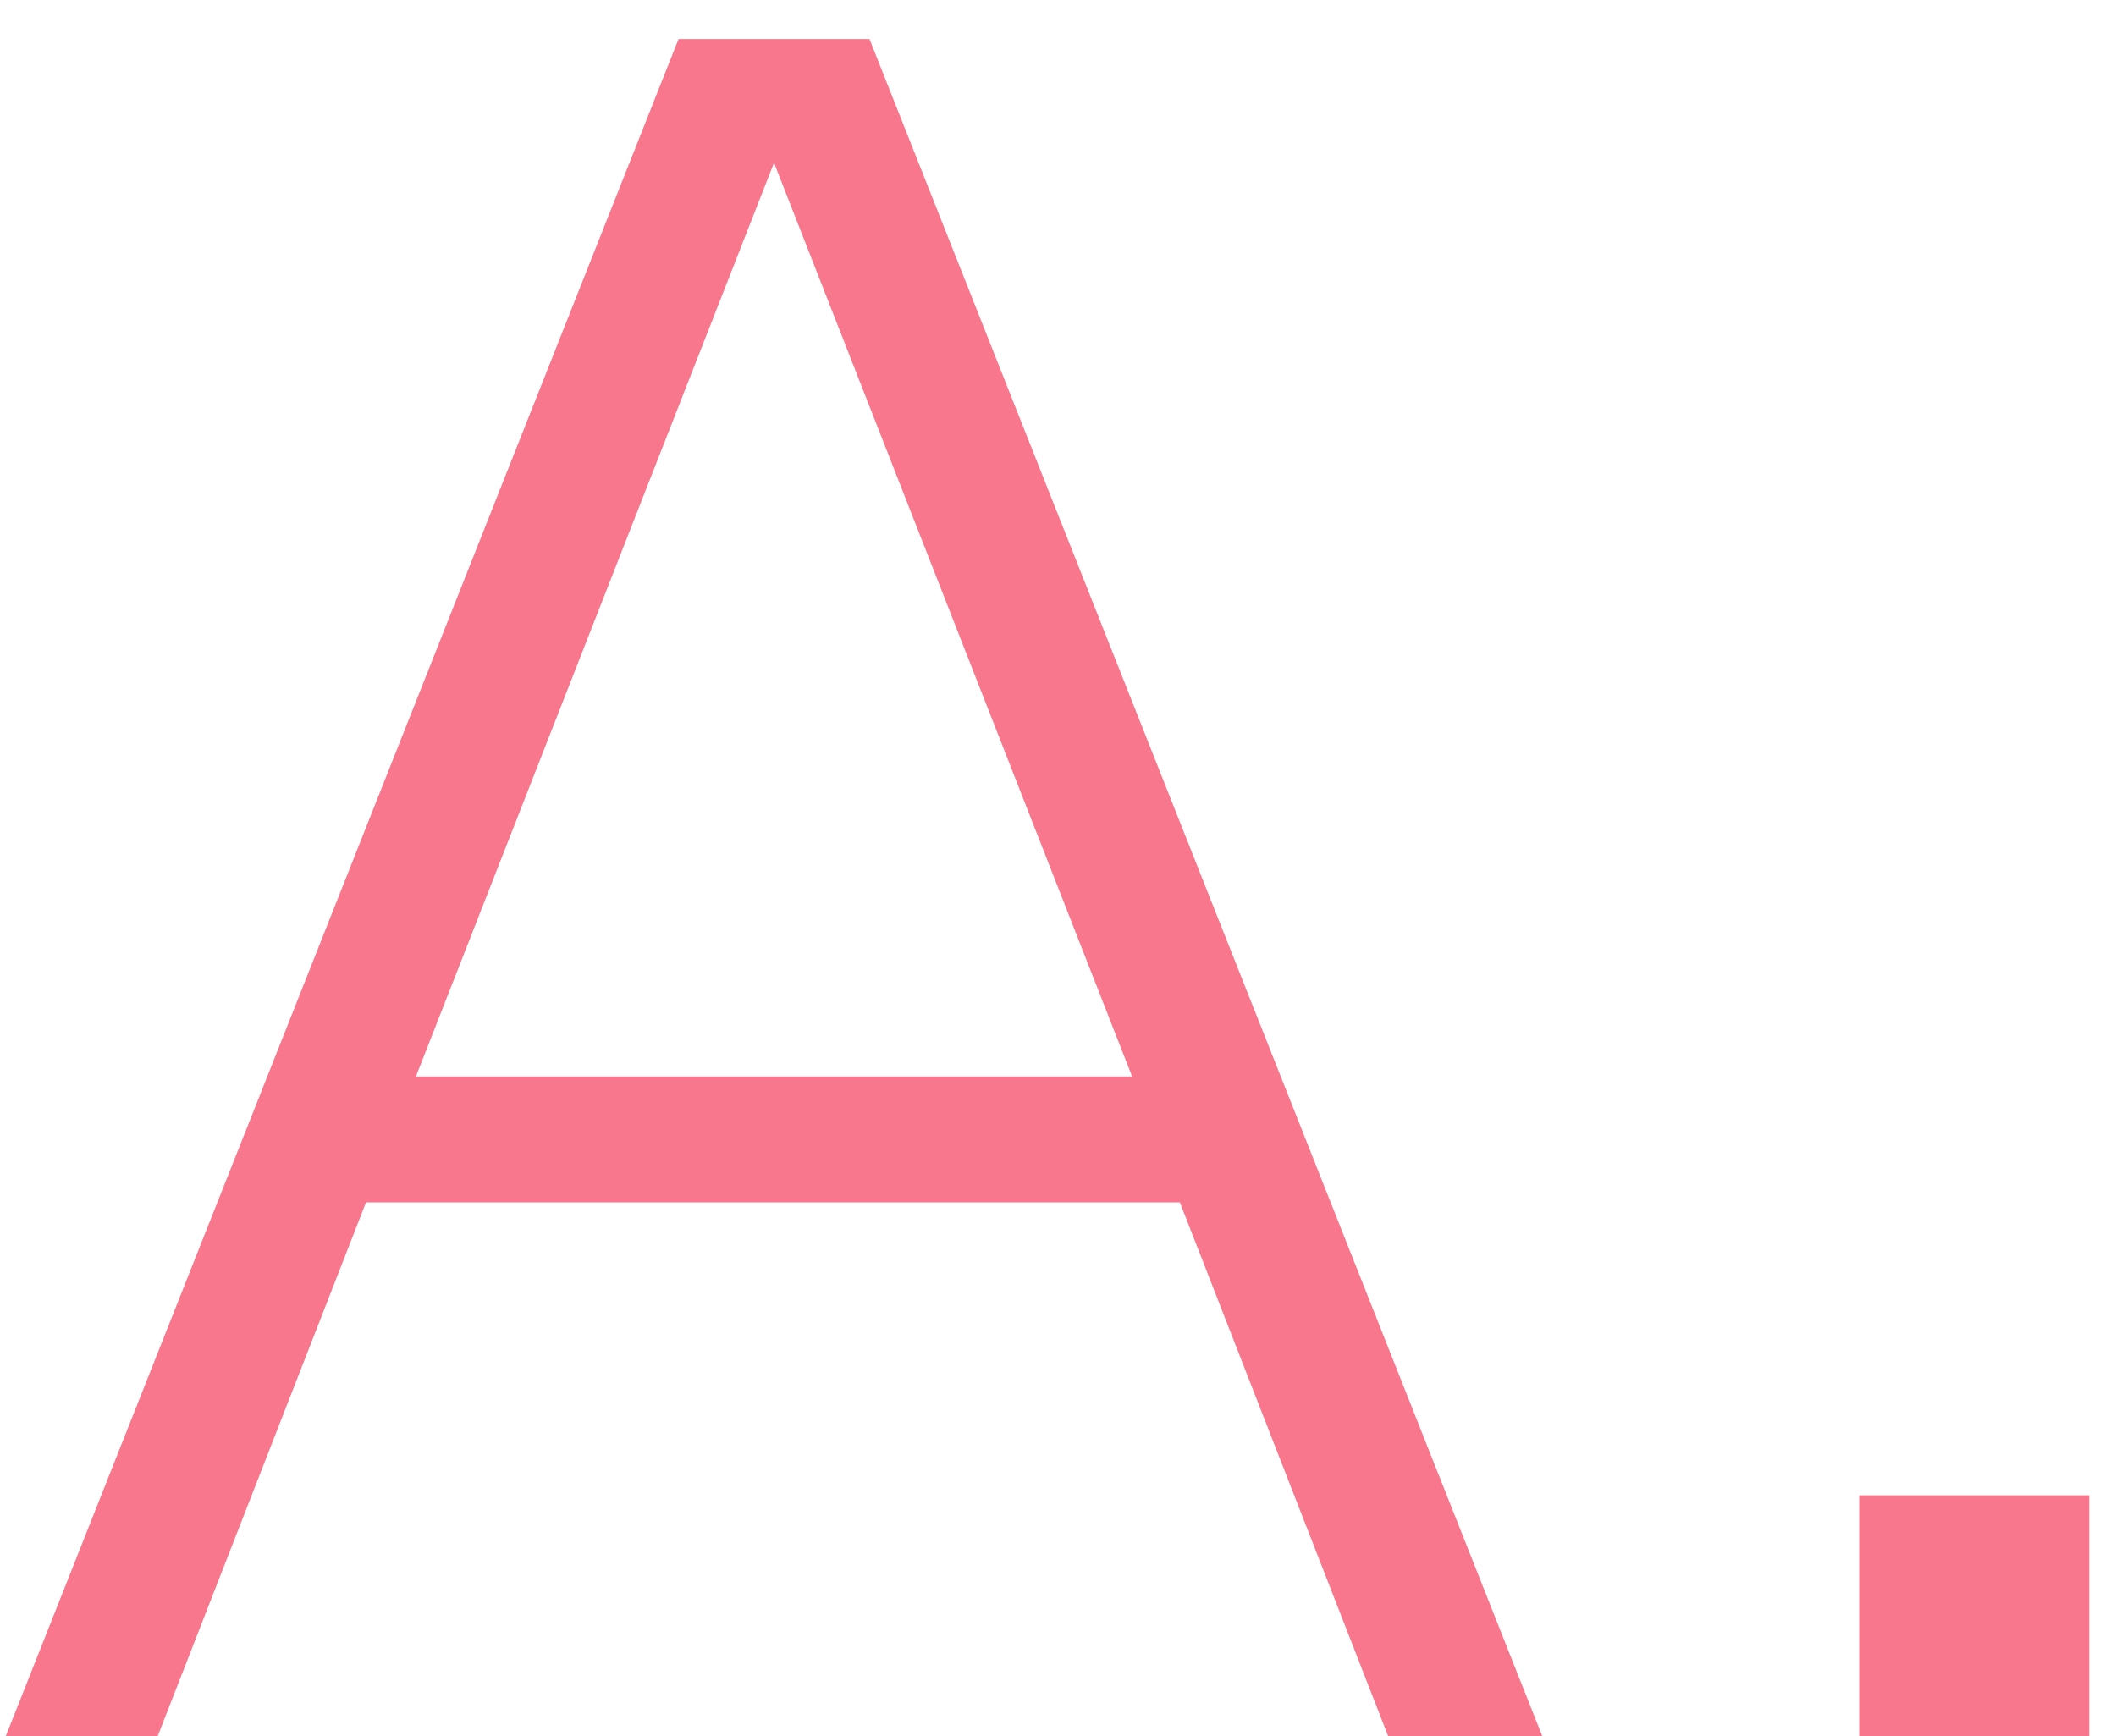<svg width="39" height="32" viewBox="0 0 39 32" fill="none" xmlns="http://www.w3.org/2000/svg">
<path d="M21.746 22.16H6.746L2.906 32H0.106L12.506 0.72H16.026L28.426 32H25.586L21.746 22.16ZM7.666 19.84H20.866L14.266 3L7.666 19.84ZM34.266 27.56H38.506V32H34.266V27.56Z" fill="#F8778C"/>
</svg>
